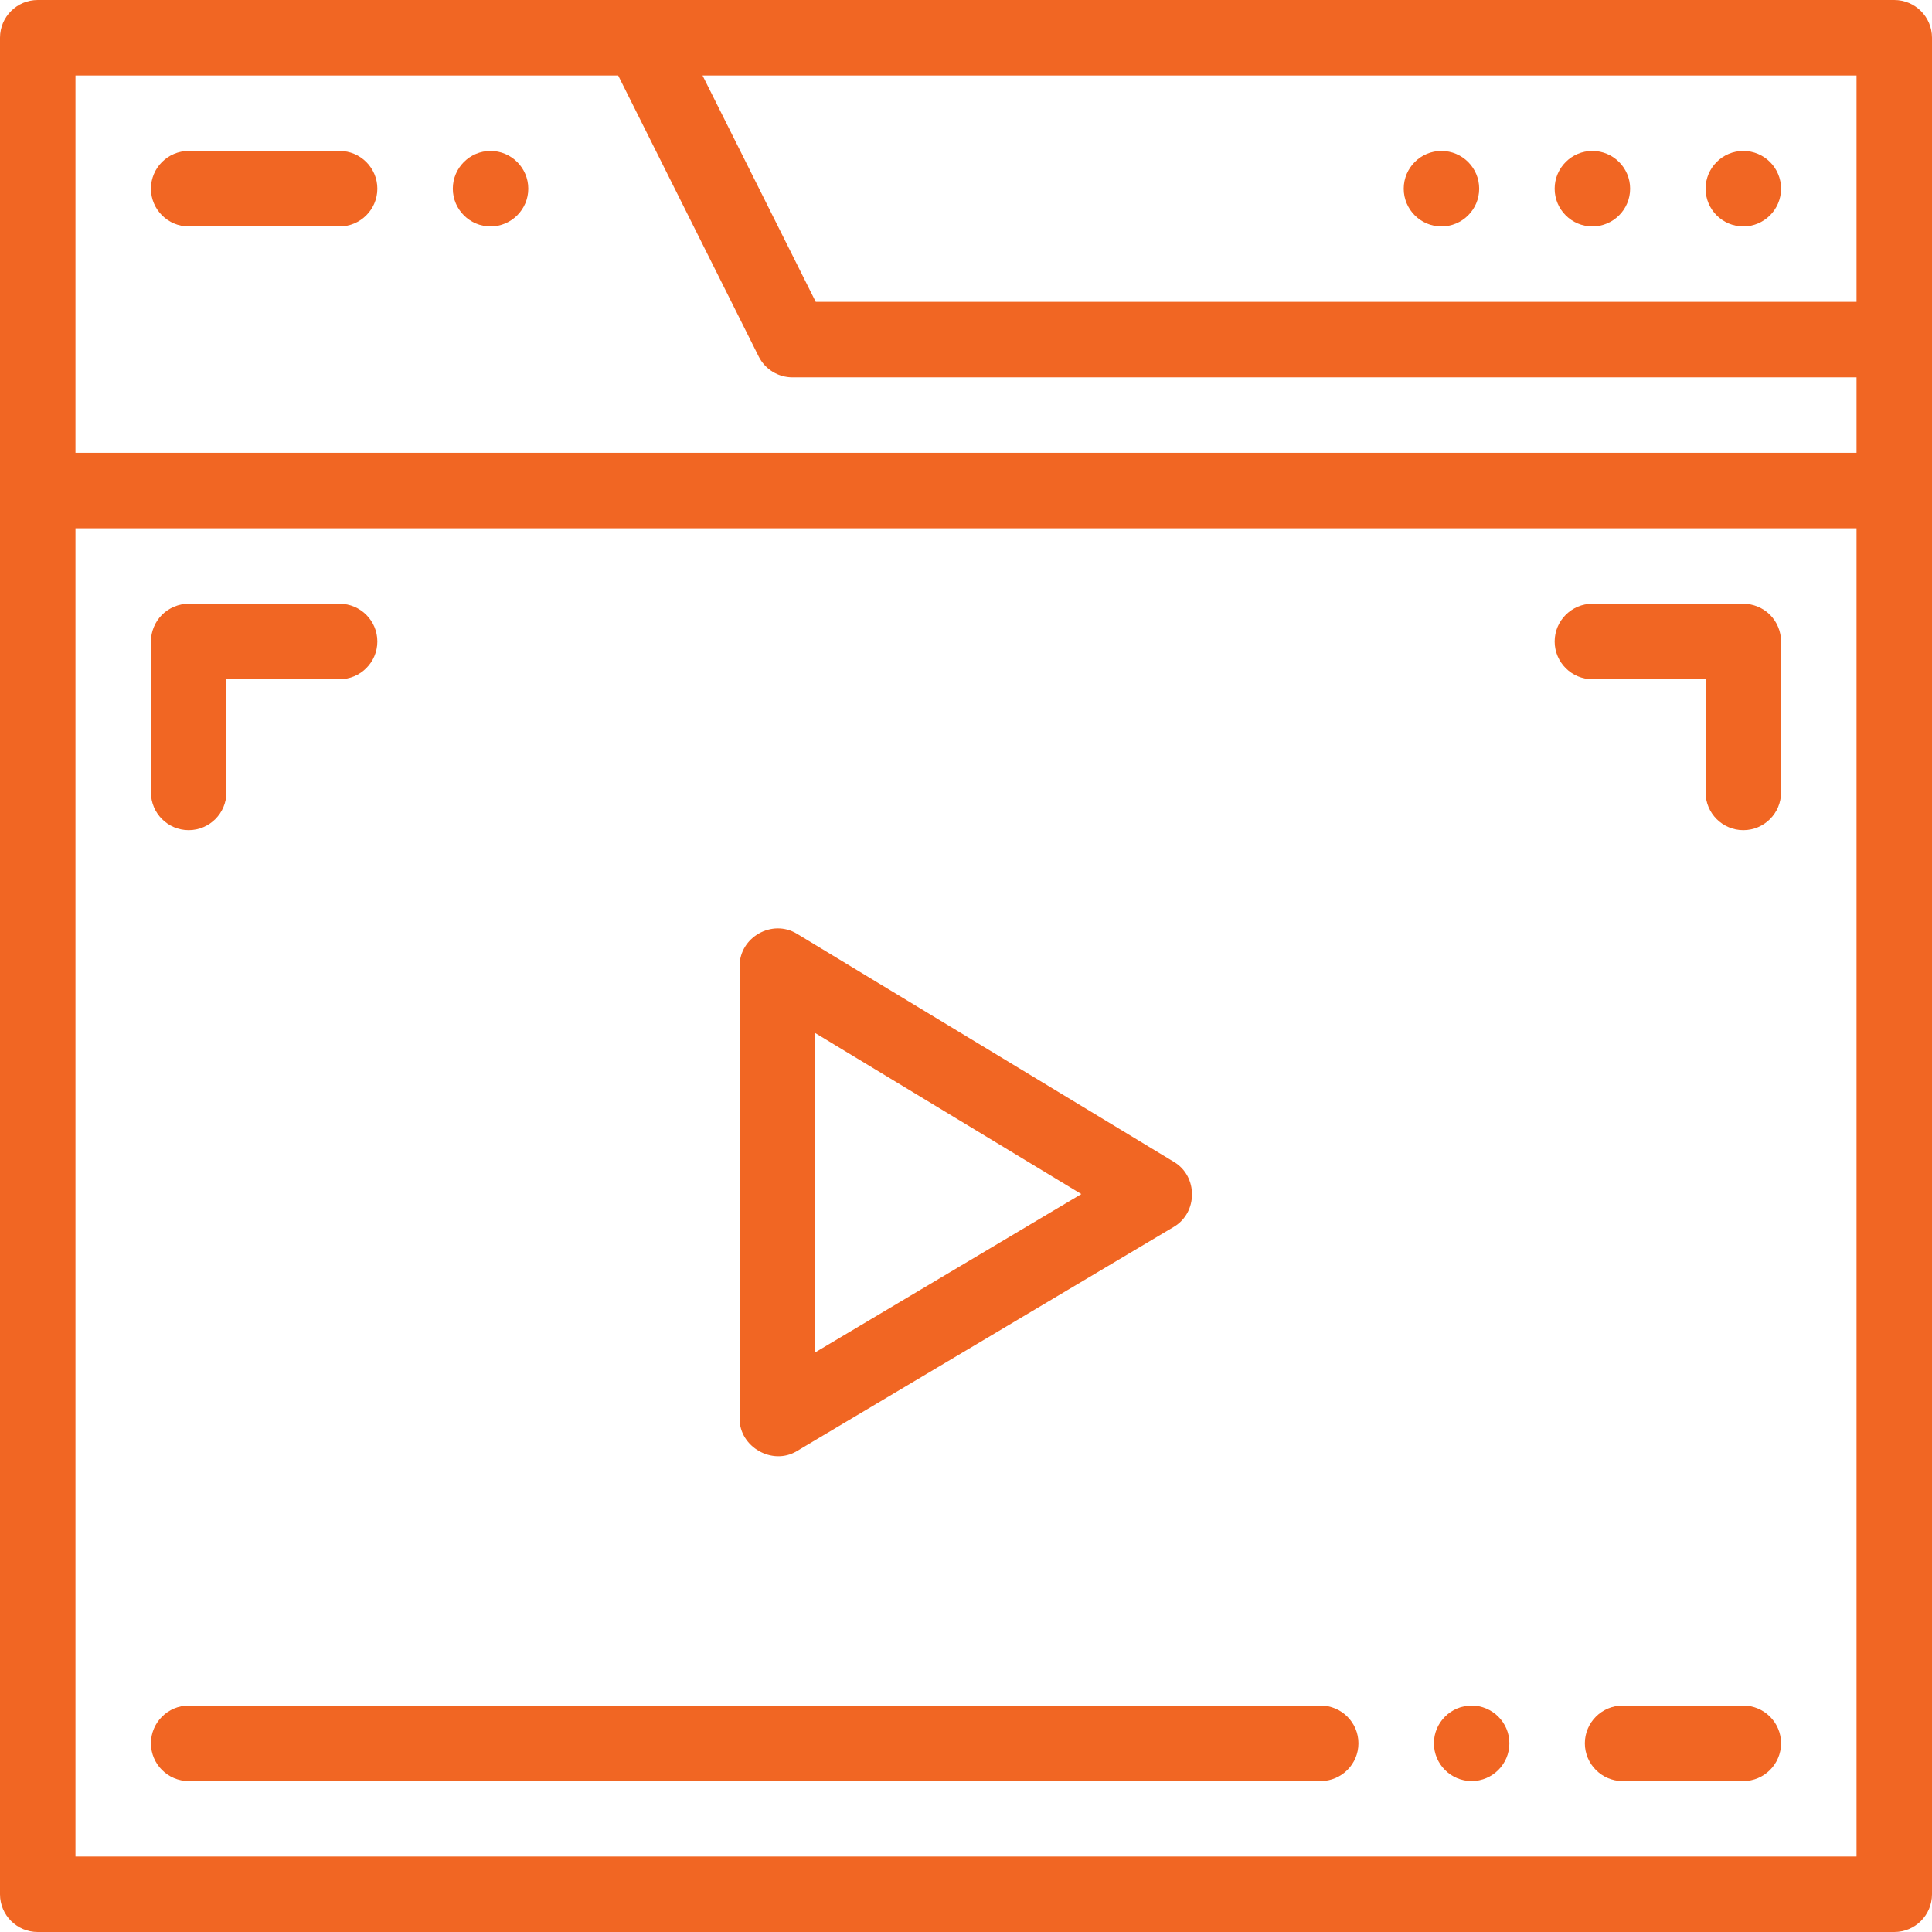 <?xml version="1.0" encoding="iso-8859-1"?>
<!-- Generator: Adobe Illustrator 19.0.0, SVG Export Plug-In . SVG Version: 6.00 Build 0)  -->
<svg xmlns="http://www.w3.org/2000/svg" xmlns:xlink="http://www.w3.org/1999/xlink" version="1.1" id="Capa_1" x="0px" y="0px" viewBox="0 0 512 512" style="enable-background:new 0 0 512 512;" xml:space="preserve" width="512px" height="512px">
<g>
	<g>
		<path d="M502,0H10C4.477,0,0,4.477,0,10v492c0,5.523,4.477,10,10,10h492c5.523,0,10-4.477,10-10V10C512,4.477,507.523,0,502,0z     M492,492H20V140h472V492z M492,120H20V20h143.82l37.236,74.472C202.75,97.86,206.212,100,210,100h282V120z M492,80H216.18l-30-60    H492V80z" fill="#f16623"/>
	</g>
</g>
<g>
	<g>
		<path d="M422,40c-5.52,0-10,4.48-10,10s4.48,10,10,10c5.52,0,10-4.48,10-10S427.52,40,422,40z" fill="#f16623"/>
	</g>
</g>
<g>
	<g>
		<path d="M462,40c-5.52,0-10,4.48-10,10s4.48,10,10,10c5.52,0,10-4.48,10-10S467.52,40,462,40z" fill="#f16623"/>
	</g>
</g>
<g>
	<g>
		<path d="M382,40c-5.52,0-10,4.48-10,10s4.48,10,10,10c5.52,0,10-4.48,10-10S387.52,40,382,40z" fill="#f16623"/>
	</g>
</g>
<g>
	<g>
		<path d="M130,40c-5.51,0-10,4.49-10,10s4.49,10,10,10s10-4.49,10-10S135.51,40,130,40z" fill="#f16623"/>
	</g>
</g>
<g>
	<g>
		<path d="M90,40H50c-5.51,0-10,4.49-10,10s4.49,10,10,10h40c5.51,0,10-4.49,10-10S95.51,40,90,40z" fill="#f16623"/>
	</g>
</g>
<g>
	<g>
		<path d="M462,452h-32c-5.51,0-10,4.49-10,10s4.49,10,10,10h32c5.51,0,10-4.49,10-10S467.51,452,462,452z" fill="#f16623"/>
	</g>
</g>
<g>
	<g>
		<path d="M390,452c-5.51,0-10,4.49-10,10s4.49,10,10,10s10-4.49,10-10S395.51,452,390,452z" fill="#f16623"/>
	</g>
</g>
<g>
	<g>
		<path d="M350,452H50c-5.51,0-10,4.49-10,10s4.49,10,10,10h300c5.51,0,10-4.49,10-10S355.51,452,350,452z" fill="#f16623"/>
	</g>
</g>
<g>
	<g>
		<path d="M90,160H50c-2.63,0-5.21,1.07-7.07,2.93S40,167.37,40,170v40c0,5.51,4.49,10,10,10s10-4.49,10-10v-0.01V180h30    c5.51,0,10-4.49,10-10S95.51,160,90,160z" fill="#f16623"/>
	</g>
</g>
<g>
	<g>
		<path d="M469.07,162.93c-1.86-1.86-4.44-2.93-7.07-2.93h-40c-5.51,0-10,4.49-10,10c0,5.52,4.49,10,10,10h0.01H452v30    c0,5.52,4.49,10,10,10s10-4.48,10-10v-40C472,167.37,470.93,164.79,469.07,162.93z" fill="#f16623"/>
	</g>
</g>
<g>
	<g>
		<path d="M311.177,307.957c0,0-99.8-60.391-100-60.513C204.625,243.479,196,248.363,196,256c0,0,0,119.727,0,120    c0,3.742,2.171,6.847,5.146,8.538c2.975,1.691,6.753,1.968,9.966,0.056c0,0,99.823-59.382,100-59.487    C317.462,321.33,317.479,311.771,311.177,307.957z M216,358.416V273.74l70.563,42.7L216,358.416z" fill="#f16623"/>
	</g>
</g>
<g>
</g>
<g>
</g>
<g>
</g>
<g>
</g>
<g>
</g>
<g>
</g>
<g>
</g>
<g>
</g>
<g>
</g>
<g>
</g>
<g>
</g>
<g>
</g>
<g>
</g>
<g>
</g>
<g>
</g>
</svg>
